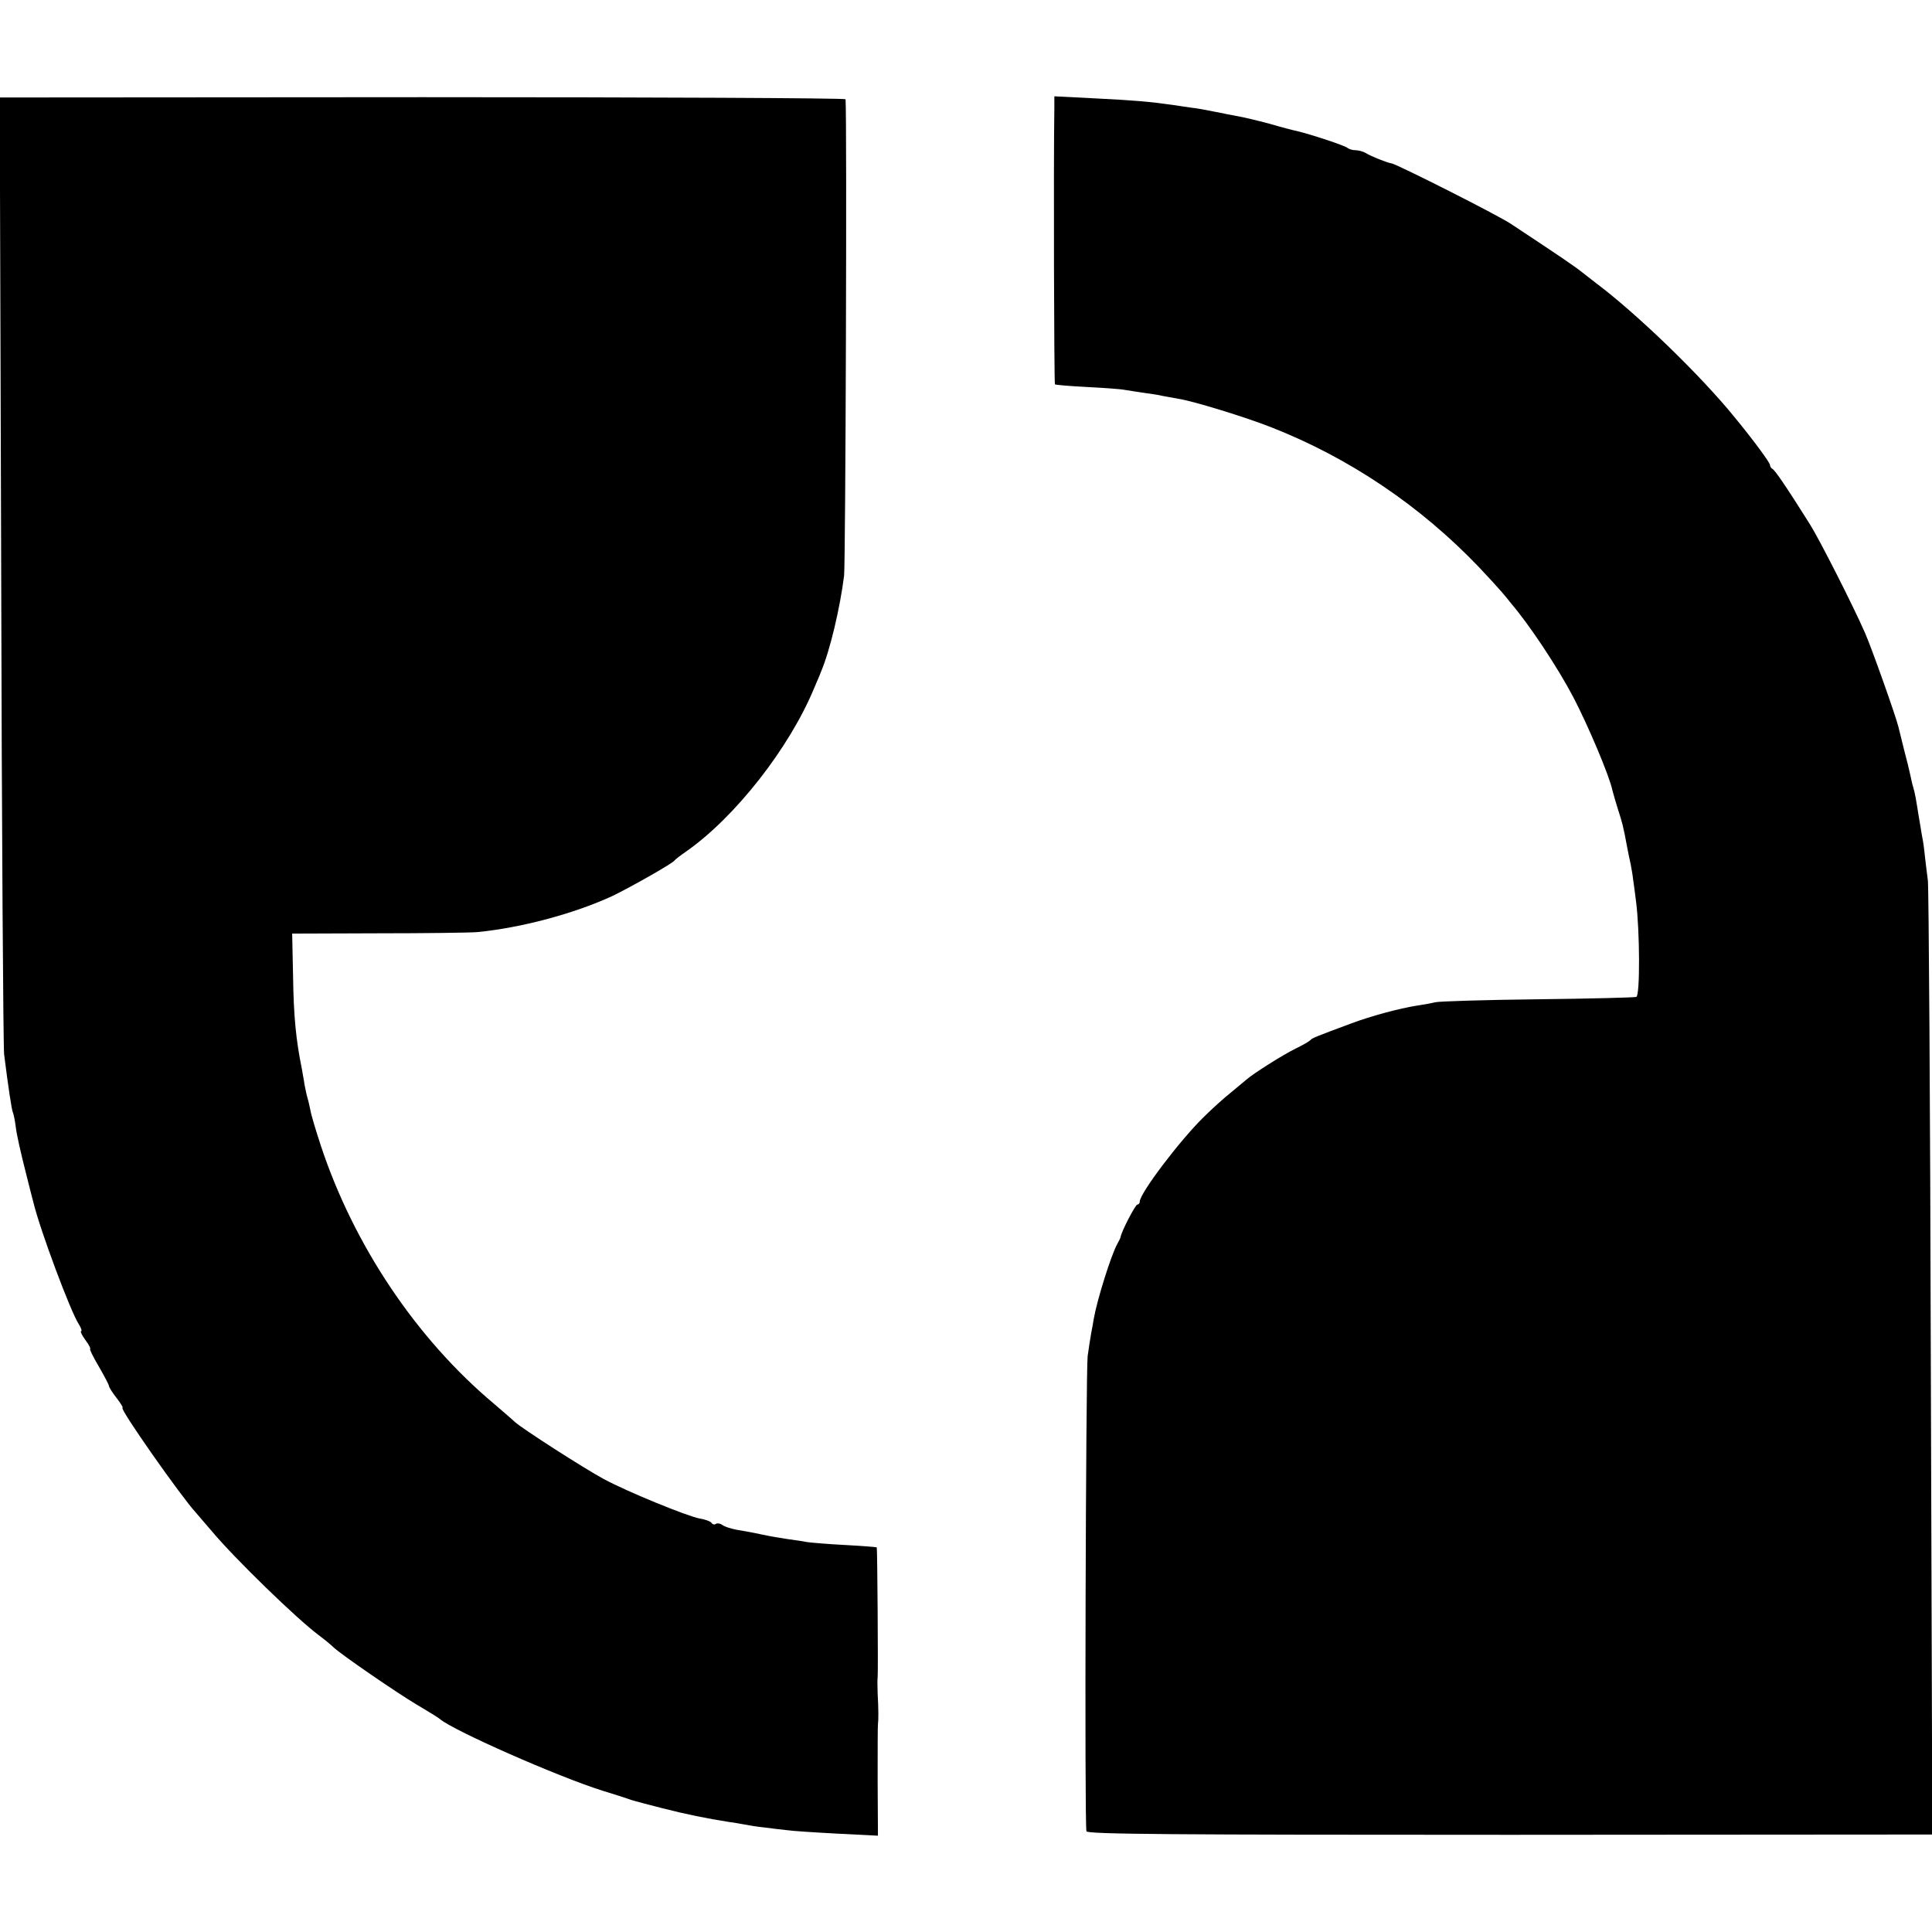 <?xml version="1.0" standalone="no"?>
<!DOCTYPE svg PUBLIC "-//W3C//DTD SVG 20010904//EN"
 "http://www.w3.org/TR/2001/REC-SVG-20010904/DTD/svg10.dtd">
<svg version="1.0" xmlns="http://www.w3.org/2000/svg"
 width="656pt" height="656pt" viewBox="0 0 656 656"
 preserveAspectRatio="xMidYMid meet">
<g transform="translate(0,656) scale(0.1,-0.1)"
fill="#000000" stroke="none">
<path d="M4 4627 c2 -881 7 -1622 10 -1647 13 -104 26 -192 30 -198 2 -4 7
-27 10 -52 3 -25 18 -90 32 -145 14 -55 26 -104 28 -110 23 -94 126 -370 154
-412 8 -13 11 -23 7 -23 -3 0 3 -14 15 -30 12 -16 19 -30 16 -30 -3 0 10 -27
29 -59 19 -33 35 -63 35 -67 0 -4 11 -22 26 -41 14 -18 23 -33 20 -33 -13 0
200 -303 249 -356 5 -6 30 -35 55 -64 78 -93 287 -296 362 -352 20 -15 42 -33
50 -41 25 -24 214 -154 283 -195 39 -23 75 -45 80 -50 49 -40 398 -194 550
-242 39 -12 77 -24 85 -27 8 -3 20 -7 25 -8 6 -2 48 -13 95 -25 78 -20 152
-35 223 -46 15 -2 39 -6 55 -9 15 -3 45 -8 67 -10 22 -3 56 -7 75 -9 19 -3 97
-8 173 -12 l138 -7 -1 184 c0 101 0 189 1 194 2 14 2 53 -1 105 -1 25 -1 50 0
55 2 14 -1 439 -3 441 -1 1 -49 5 -107 8 -58 3 -116 8 -130 10 -14 3 -43 7
-65 10 -22 3 -62 10 -90 16 -27 6 -66 13 -85 16 -19 4 -40 10 -47 16 -7 5 -17
7 -22 4 -5 -4 -12 -2 -15 3 -3 5 -21 12 -41 15 -44 9 -241 89 -325 134 -65 35
-277 171 -302 194 -7 7 -39 34 -70 61 -264 221 -477 539 -589 878 -17 52 -33
105 -35 119 -3 14 -7 33 -10 42 -3 10 -7 30 -10 45 -2 16 -7 39 -9 53 -20 99
-28 177 -30 318 l-3 142 292 1 c160 0 311 2 335 4 148 14 329 62 461 123 58
28 202 109 210 120 3 4 21 18 40 31 166 116 351 352 435 556 7 17 18 41 23 55
31 74 64 215 78 325 5 43 10 1558 5 1618 -1 4 -647 7 -1436 7 l-1436 -1 5
-1602z"/>
<path d="M3580 6194 c-3 -179 -1 -937 2 -939 2 -2 50 -6 108 -9 58 -3 116 -7
130 -10 14 -2 43 -7 65 -10 22 -3 50 -7 61 -10 12 -2 37 -7 55 -10 52 -8 230
-63 316 -97 265 -104 506 -267 704 -474 32 -34 67 -72 78 -85 12 -14 26 -31
32 -39 61 -71 158 -217 211 -318 51 -98 123 -268 133 -317 3 -11 11 -40 19
-65 14 -43 18 -57 31 -128 3 -16 8 -41 12 -58 3 -16 7 -39 8 -50 2 -11 6 -45
10 -75 13 -99 14 -321 1 -325 -6 -2 -157 -6 -336 -8 -179 -2 -335 -7 -346 -10
-12 -3 -39 -8 -60 -11 -64 -10 -159 -36 -226 -61 -121 -45 -133 -50 -138 -56
-3 -4 -25 -17 -50 -29 -45 -22 -144 -85 -167 -105 -6 -5 -31 -26 -54 -45 -24
-19 -66 -57 -94 -85 -81 -80 -215 -257 -215 -285 0 -5 -4 -10 -8 -10 -7 0 -55
-93 -57 -110 0 -3 -6 -14 -12 -25 -21 -39 -68 -189 -79 -252 -2 -13 -6 -35 -9
-50 -3 -16 -8 -50 -12 -78 -6 -54 -11 -1592 -4 -1613 2 -10 290 -12 1438 -12
l1434 1 -5 1597 c-2 878 -7 1617 -10 1642 -3 25 -8 62 -10 82 -2 21 -6 53 -10
70 -3 18 -8 50 -12 72 -8 51 -12 74 -18 94 -3 9 -7 28 -10 42 -3 14 -12 52
-21 85 -8 33 -17 68 -19 77 -10 40 -91 268 -113 318 -39 90 -156 320 -187 369
-81 129 -120 186 -128 189 -4 2 -8 8 -8 13 0 8 -55 83 -120 162 -115 142 -333
353 -475 459 -5 4 -24 19 -41 32 -26 21 -73 53 -244 166 -45 30 -380 199 -404
205 -18 3 -70 24 -88 35 -10 6 -26 10 -36 10 -10 0 -22 4 -27 8 -9 8 -125 46
-171 57 -11 2 -53 13 -94 25 -41 11 -88 22 -105 25 -16 3 -54 10 -82 16 -29 6
-63 12 -75 13 -13 2 -43 6 -68 10 -80 11 -122 15 -262 22 l-138 7 0 -39z"/>
</g>
</svg>
